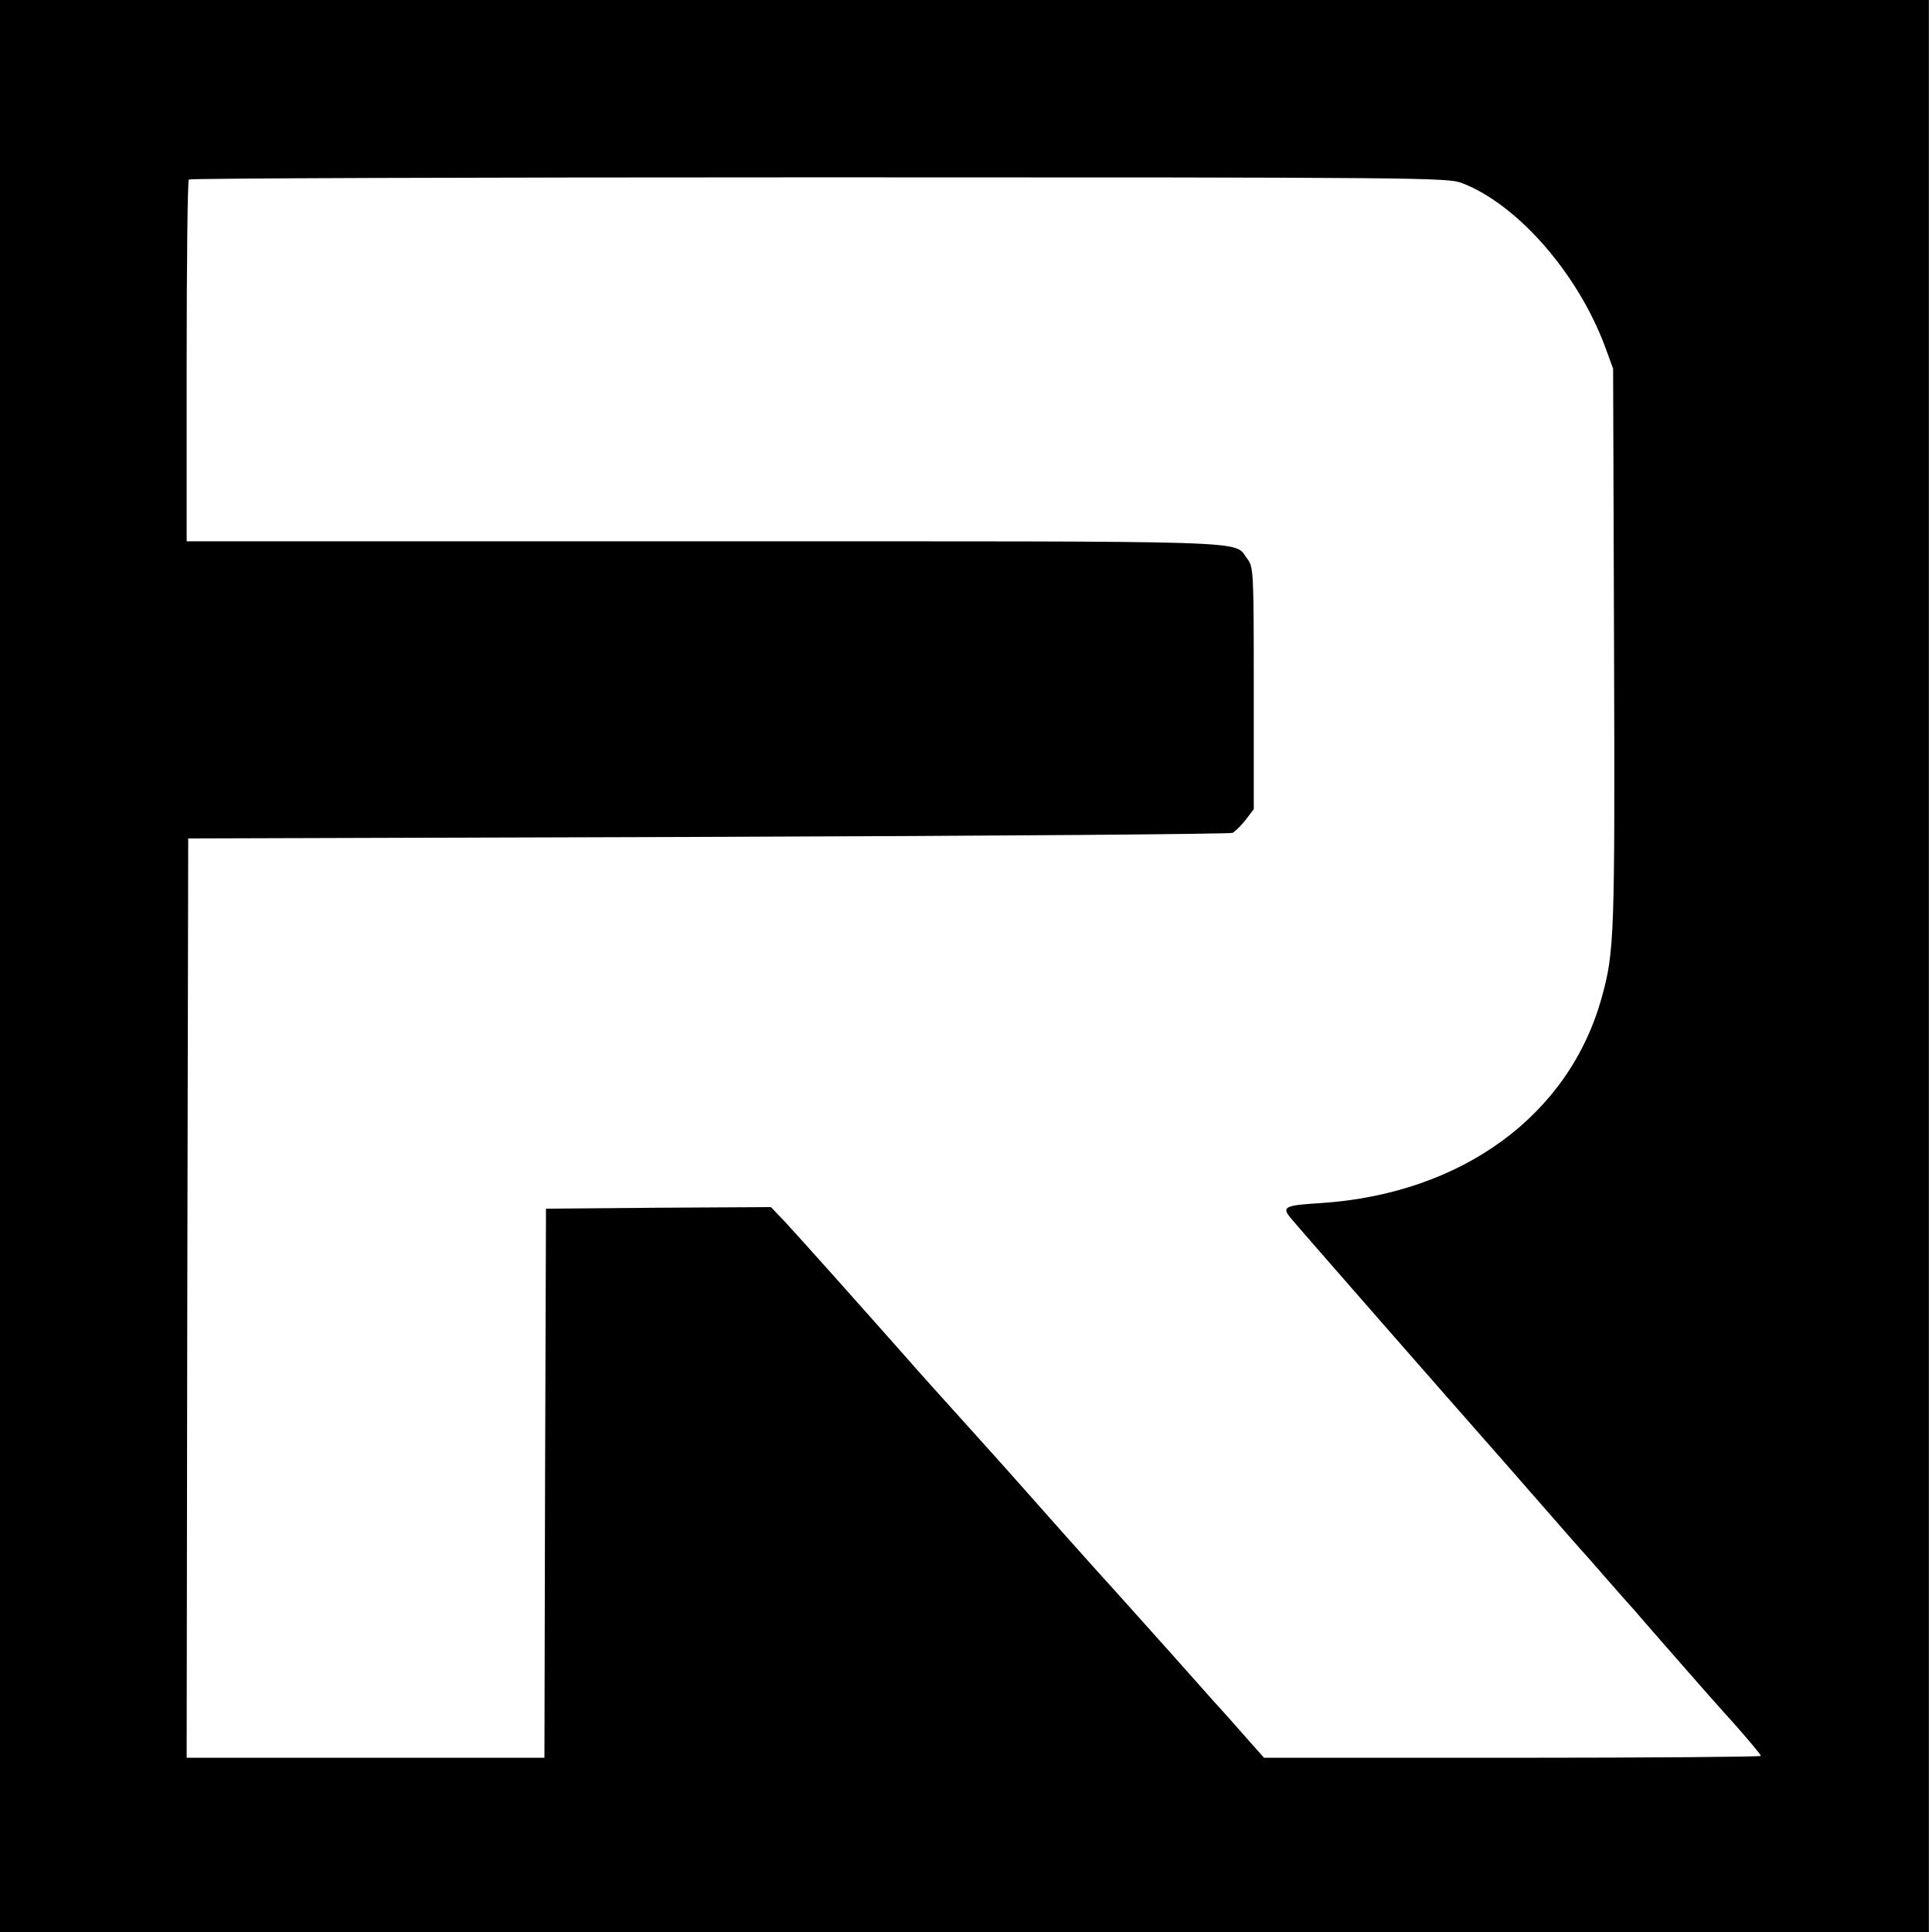 <?xml version="1.0" standalone="no"?>
<!DOCTYPE svg PUBLIC "-//W3C//DTD SVG 20010904//EN"
 "http://www.w3.org/TR/2001/REC-SVG-20010904/DTD/svg10.dtd">
<svg version="1.0" xmlns="http://www.w3.org/2000/svg"
 width="621pt" height="621pt" viewBox="0 0 621 621"
 preserveAspectRatio="xMidYMid meet">
<g transform="translate(0,621) scale(0.1,-0.1)"
fill="#000000" stroke="none">
<path d="M0 3105 l0 -3105 3100 0 3100 0 0 3105 0 3105 -3100 0 -3100 0 0
-3105z m4698 2517 c179 -68 373 -290 461 -526 l26 -71 3 -895 c3 -928 1 -979
-39 -1124 -104 -380 -449 -633 -903 -663 -114 -7 -126 -12 -100 -45 14 -18
513 -588 685 -783 14 -16 77 -88 140 -160 62 -71 118 -135 124 -141 5 -6 35
-39 65 -74 30 -35 60 -68 65 -74 6 -6 44 -49 84 -96 160 -183 189 -216 269
-305 45 -51 82 -95 82 -99 0 -3 -359 -6 -799 -6 l-798 0 -56 63 c-30 34 -65
74 -78 88 -13 14 -41 45 -61 68 -45 51 -146 164 -278 311 -80 88 -205 228
-366 410 -17 19 -78 87 -135 150 -57 63 -138 153 -179 200 -146 165 -329 370
-387 433 l-45 47 -361 -2 -362 -3 -3 -883 -2 -882 -575 0 -575 0 2 1478 3
1477 1670 5 c919 3 1678 9 1687 13 9 5 28 24 42 42 l26 34 0 389 c0 380 -1
390 -21 416 -47 60 74 56 -1744 56 l-1665 0 0 578 c0 318 3 582 7 585 3 4 915
7 2025 7 1937 0 2020 -1 2066 -18z"/>
</g>
</svg>
